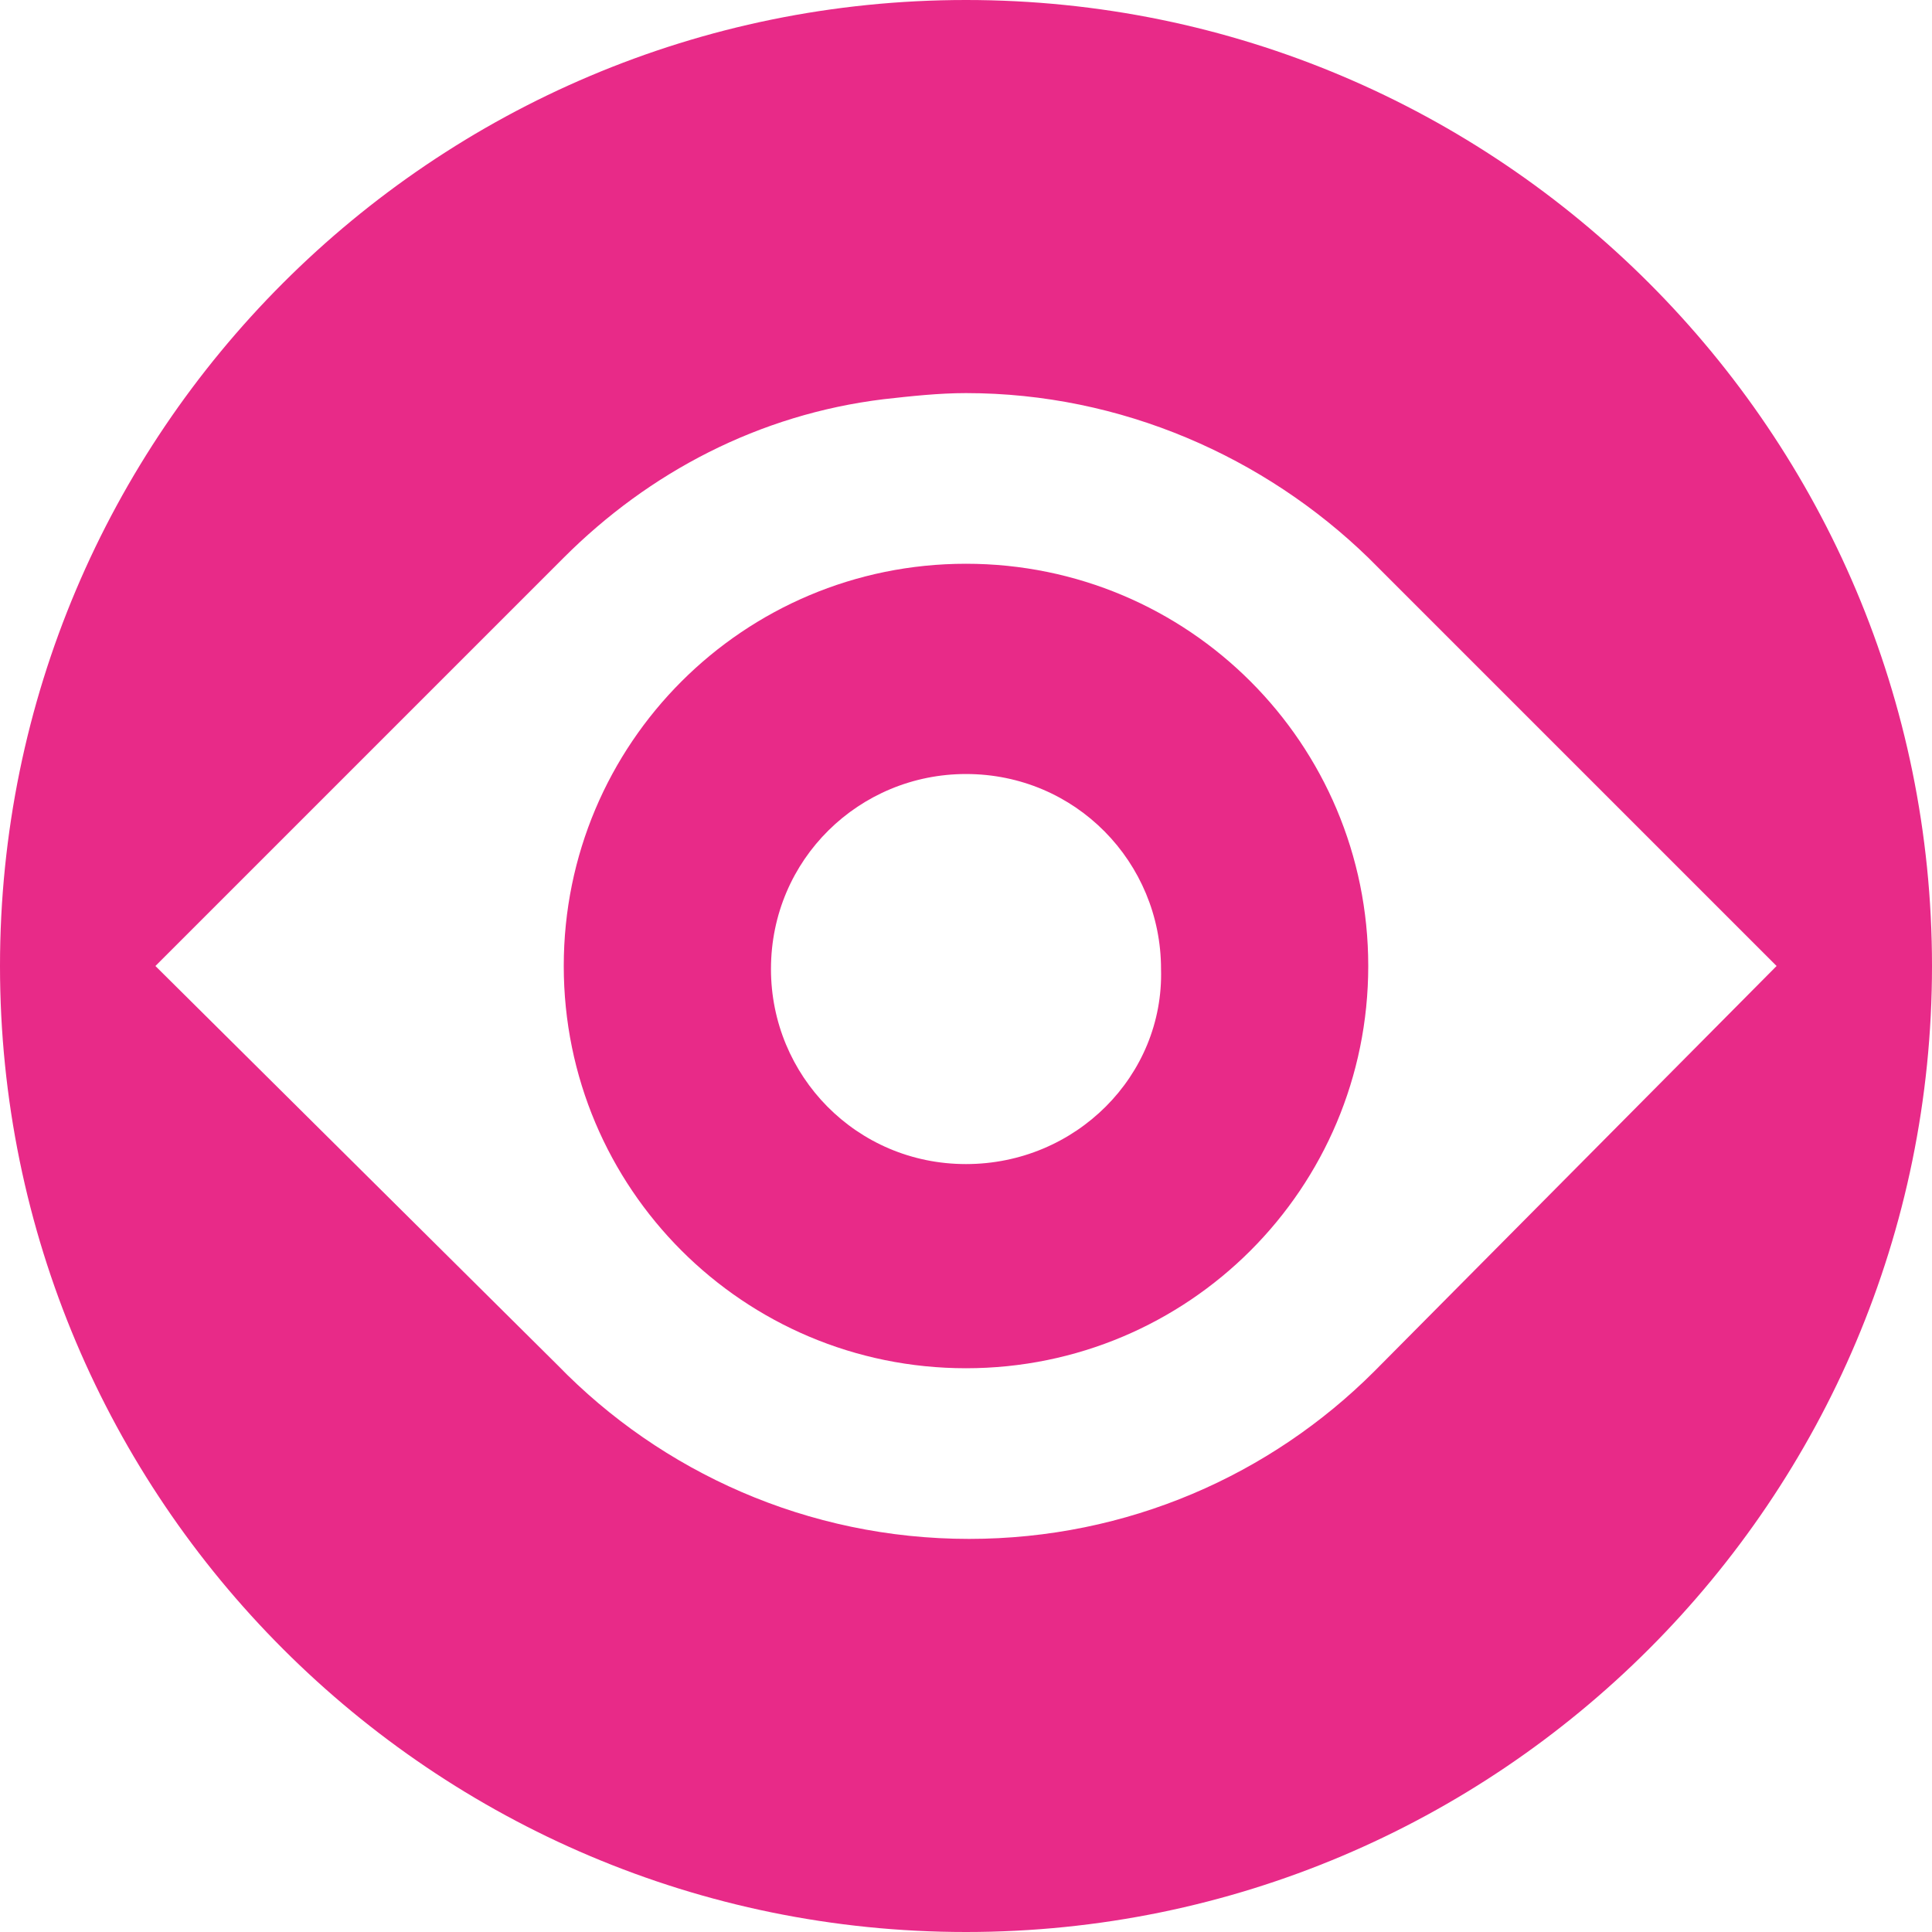 <svg xmlns="http://www.w3.org/2000/svg" xmlns:xlink="http://www.w3.org/1999/xlink" id="Layer_1" x="0px" y="0px" viewBox="0 0 63.4 63.4" style="enable-background:new 0 0 63.4 63.4;" xml:space="preserve"><style type="text/css">	.st0{fill:#1A9DD9;}	.st1{fill:#E82A88;}</style><path class="st1" d="M45.1,45L45.1,45c-3.4,3.4-8.1,5.5-13.3,5.5c-5.3,0-10.1-2.2-13.5-5.7v0L5.1,31.7l5.7-5.7l7.7-7.7l0,0 c2.8-2.8,6.4-4.7,10.5-5.2c0.9-0.1,1.8-0.2,2.7-0.2c5.1,0,9.8,2.1,13.2,5.4l0,0l13.4,13.4L45.1,45z M31.7,0C14.2,0,0,14.2,0,31.7 s14.2,31.7,31.7,31.7c17.5,0,31.7-14.2,31.7-31.7S49.2,0,31.7,0"></path><path class="st1" d="M31.7,38.2c-3.6,0-6.4-2.9-6.4-6.4c0-3.6,2.9-6.4,6.4-6.4c3.6,0,6.4,2.9,6.4,6.4C38.2,35.3,35.3,38.2,31.7,38.2  M31.7,18.5c-7.3,0-13.2,5.9-13.2,13.2c0,7.3,5.9,13.2,13.2,13.2c7.3,0,13.2-5.9,13.2-13.2C44.9,24.4,39,18.5,31.7,18.5"></path></svg>